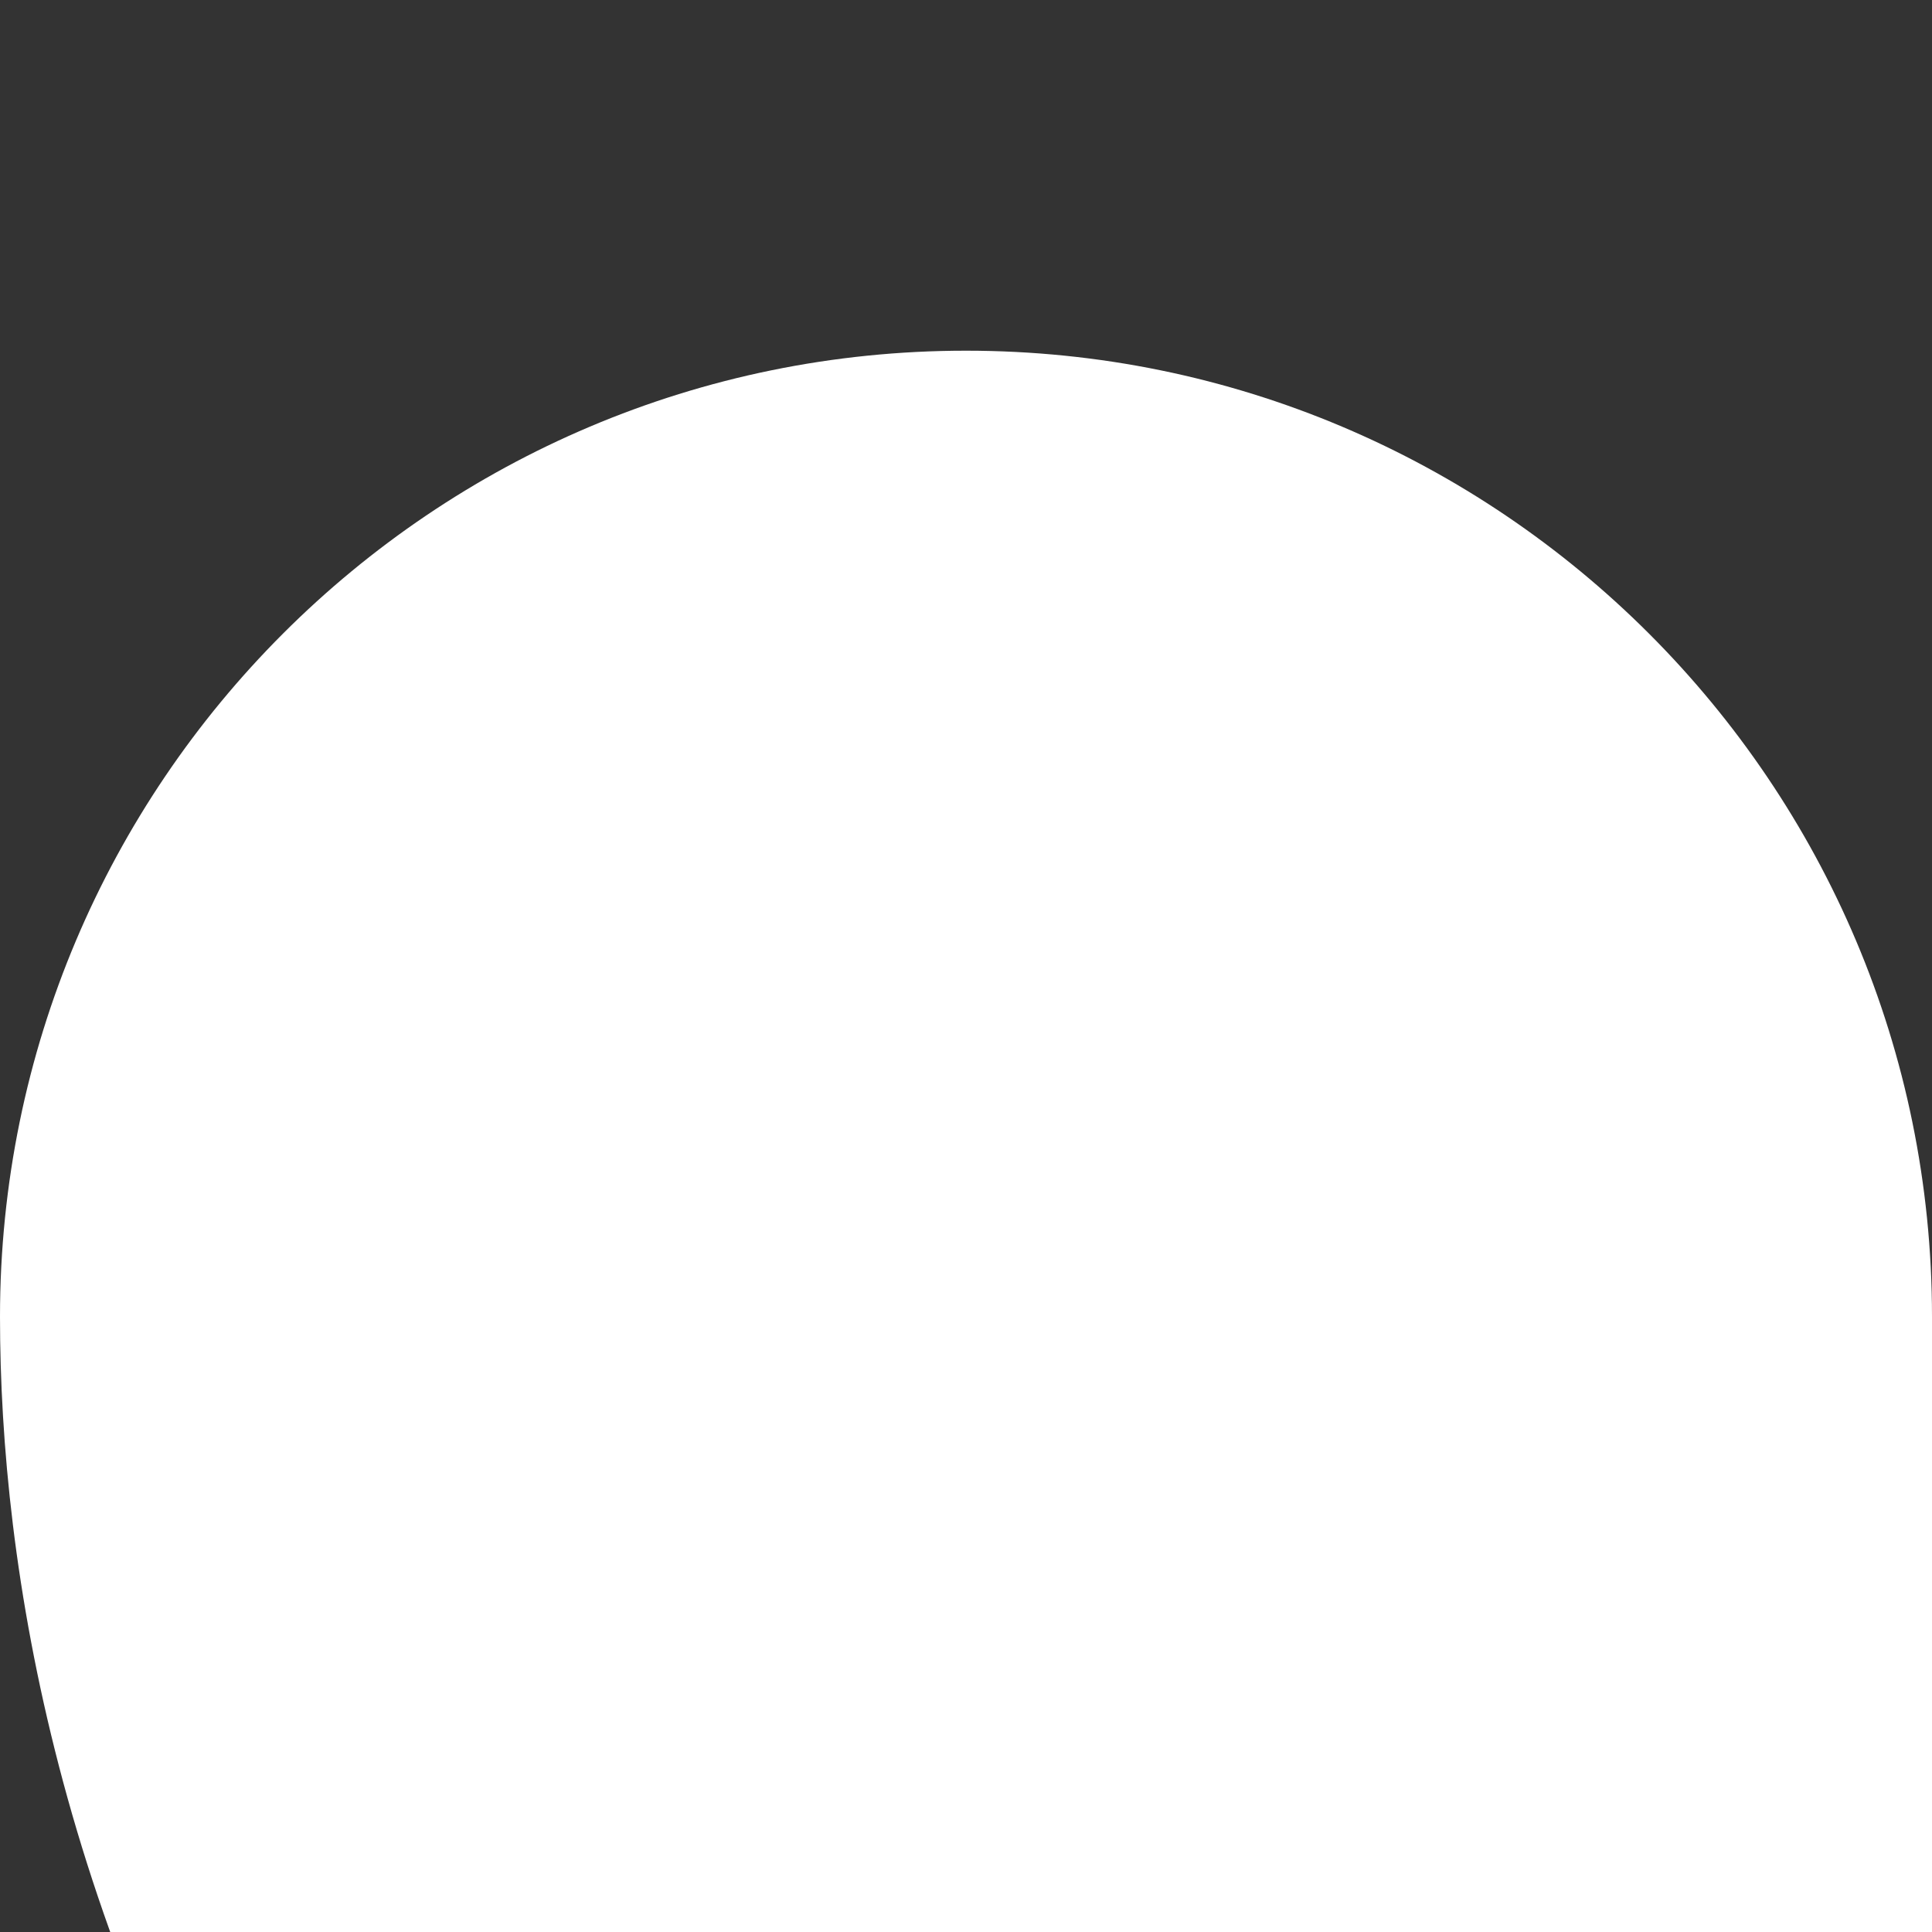 <svg xmlns="http://www.w3.org/2000/svg" width="512" height="512" style="width:256px;height:256px"><rect width="100%" height="100%" fill="#333333" stroke="none"/><path d="M384 46.469c-70.688 0-128 57.313-128 128.016 0-70.703-57.313-128.016-128-128.016S0 103.781 0 174.484c0 66.484 31.313 193.391 218.563 276.234 11.844 5.25 35.703 14.469 35.703 14.469.547.219 1.141.344 1.734.344s1.188-.125 1.734-.344c0 0 23.859-9.219 35.703-14.469C480.688 367.875 512 240.969 512 174.484c0-70.703-57.312-128.015-128-128.015z" fill="#fff"/></svg>